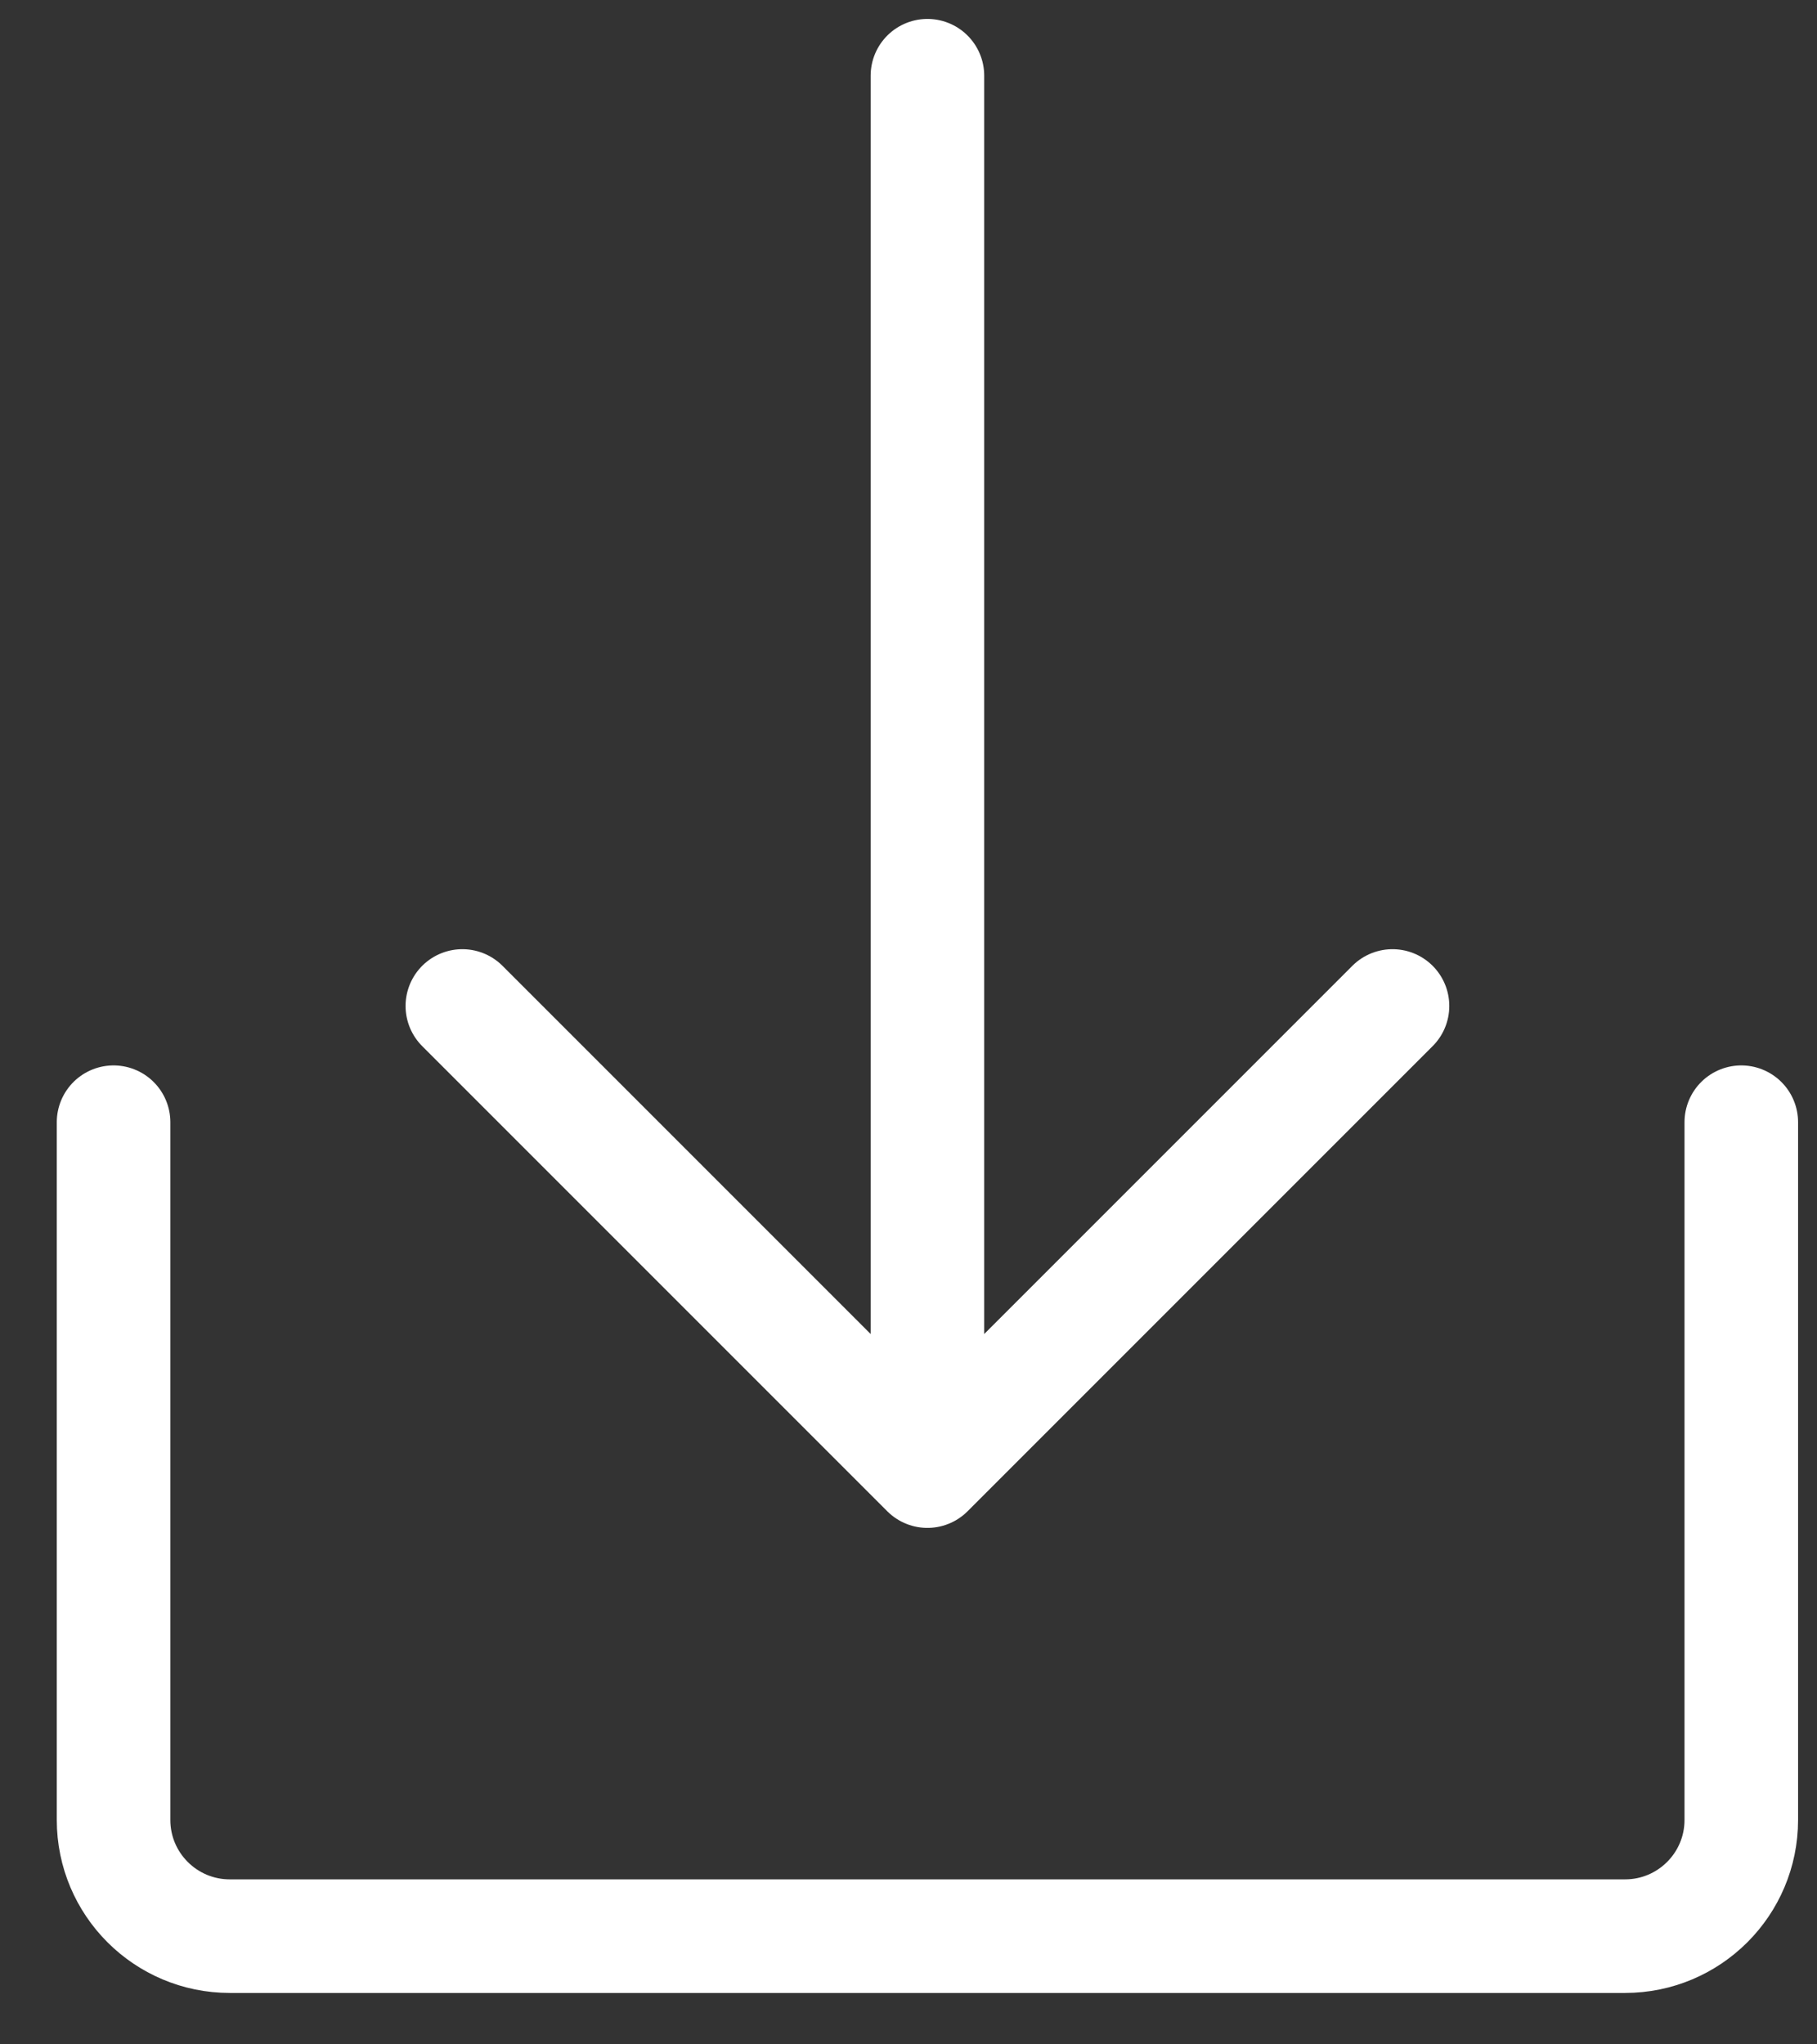 <svg width="24" height="27" viewBox="0 0 24 27" fill="none" xmlns="http://www.w3.org/2000/svg">
<rect x="0" y="0" width="24" height="27" fill="#333333" stroke="none"/>
<path d="M1.5 14.821V24.036C1.5 24.884 2.188 25.571 3.036 25.571H21.464C22.312 25.571 23 24.884 23 24.036V14.821" stroke="white" stroke-width="1.5" stroke-linecap="round" stroke-linejoin="round"/>
<path d="M12.25 1V19.429M12.25 19.429L18.393 13.286M12.25 19.429L6.107 13.286" stroke="white" stroke-width="1.5" stroke-linecap="round" stroke-linejoin="round"/>
</svg>
